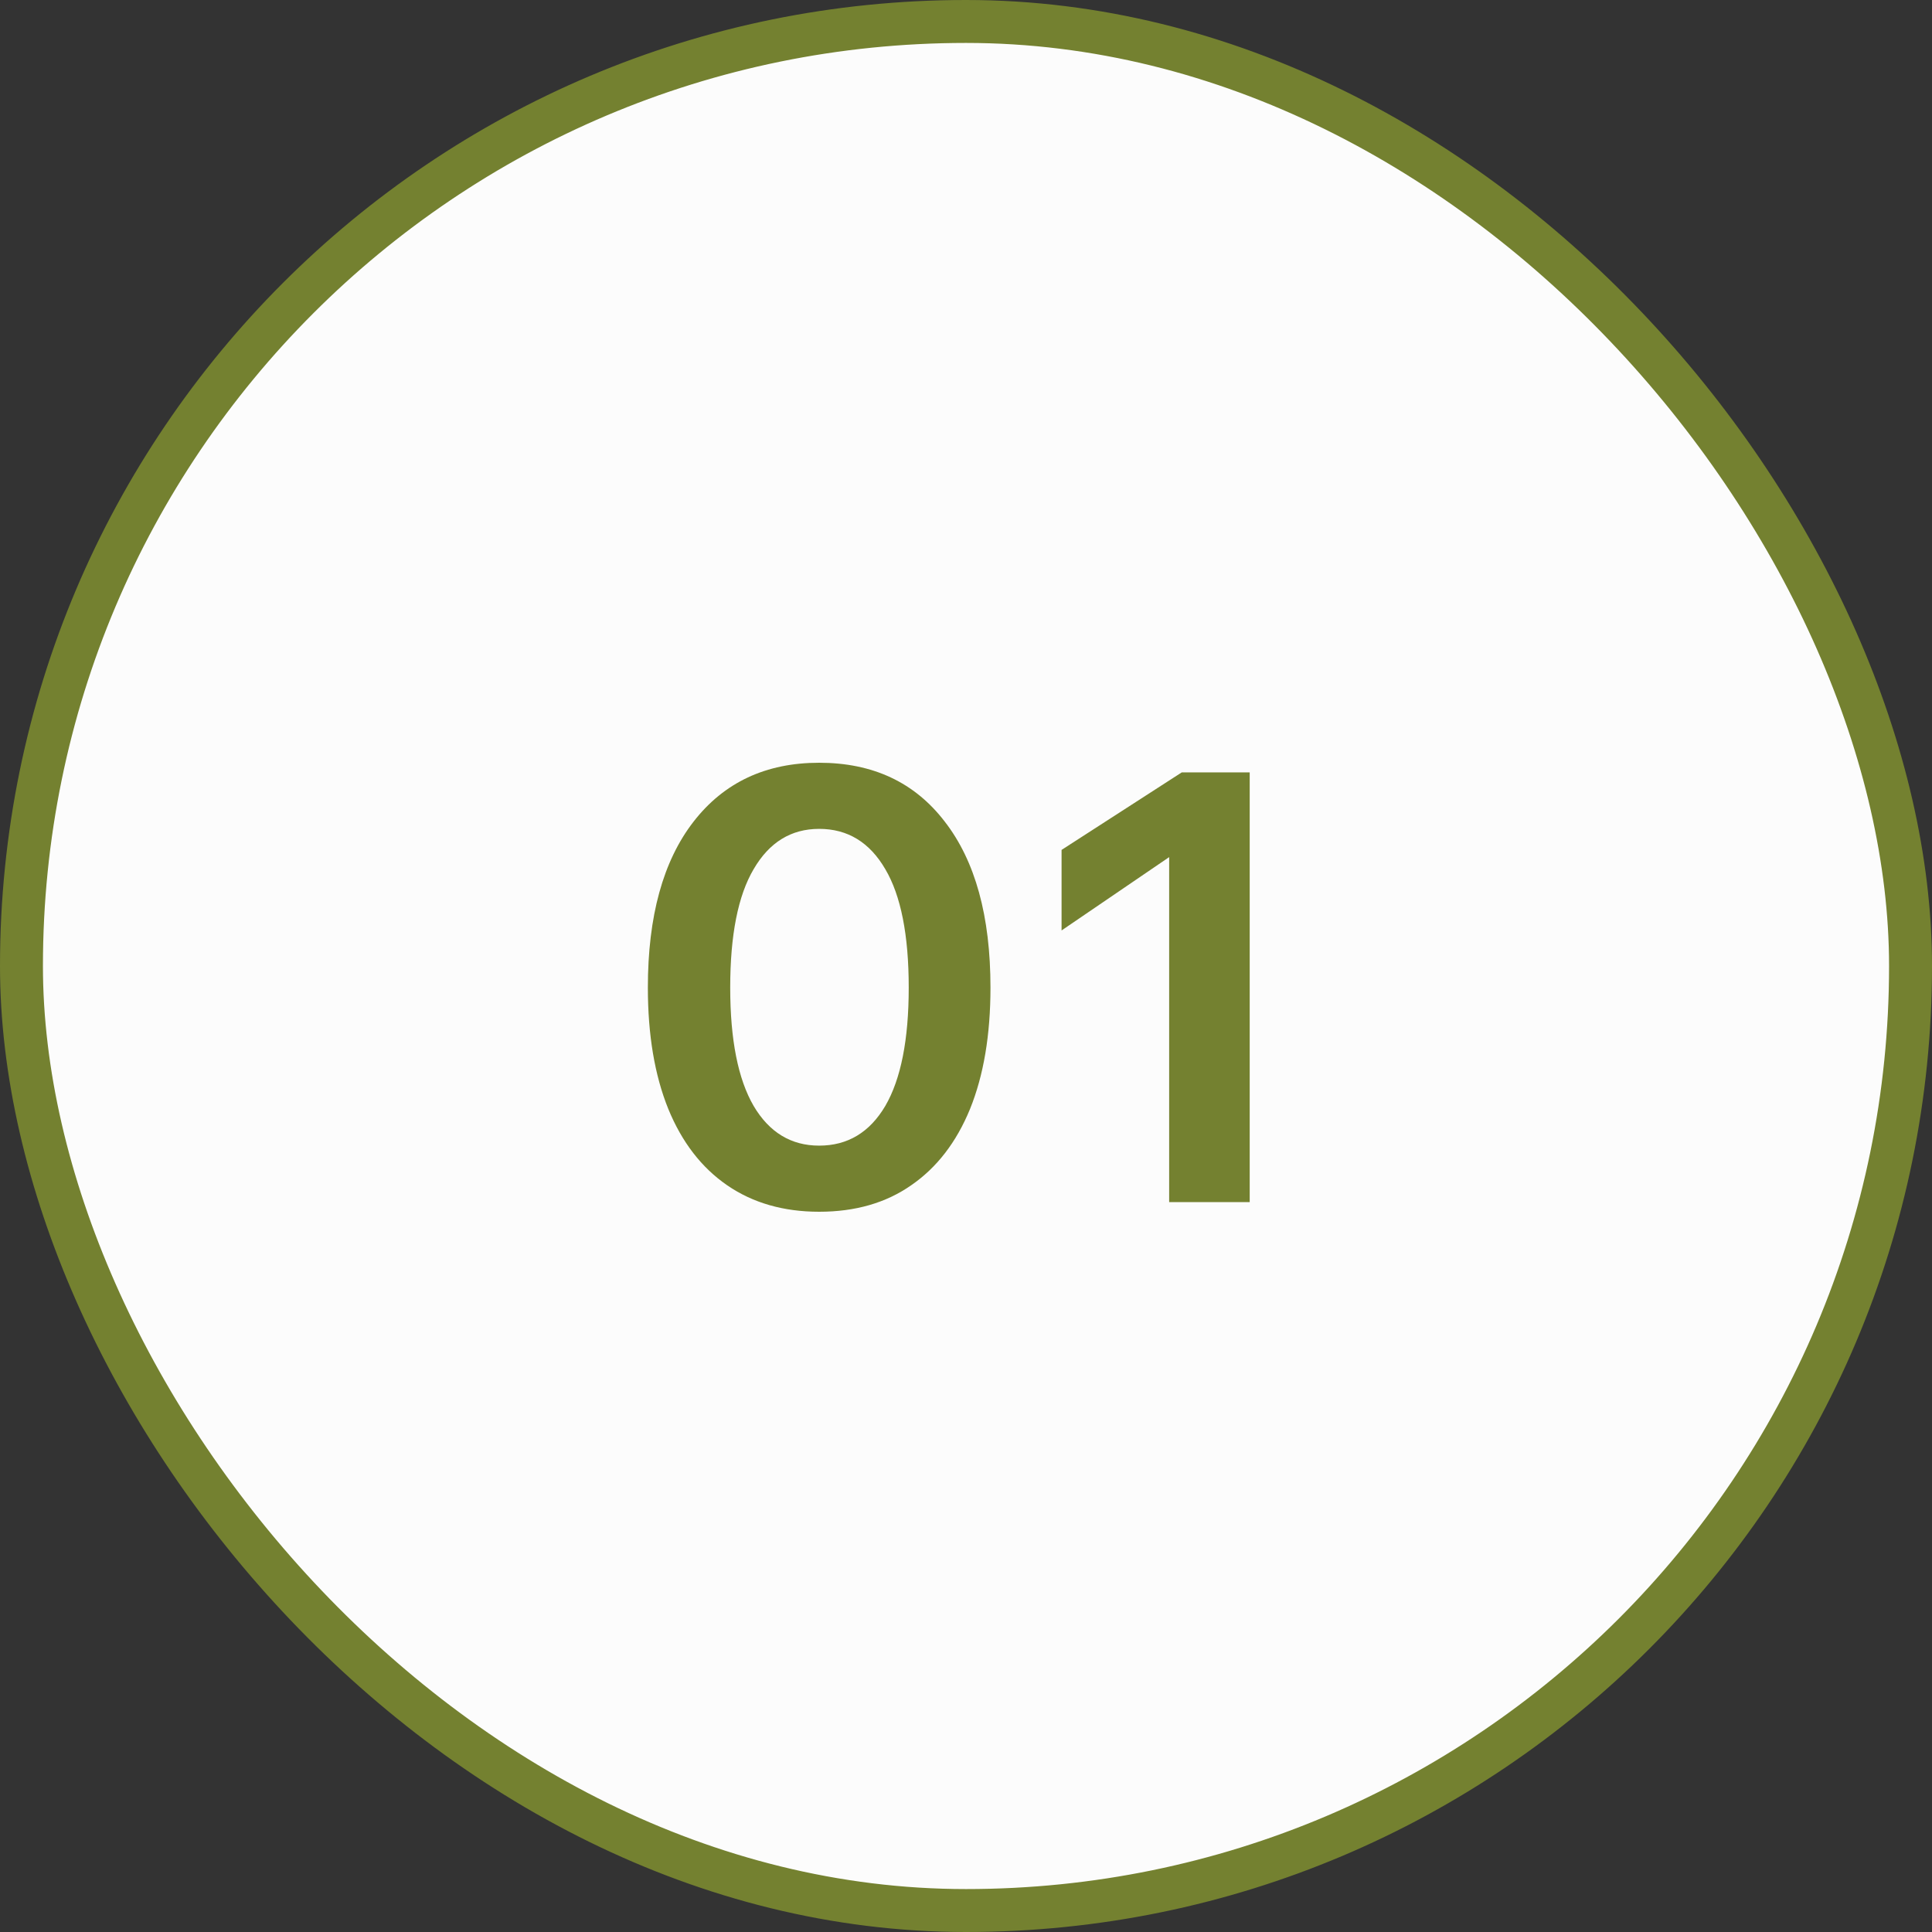 <?xml version="1.0" encoding="UTF-8"?> <svg xmlns="http://www.w3.org/2000/svg" width="90" height="90" viewBox="0 0 90 90" fill="none"><rect x="0" y="0" width="90" height="90" fill="#333333" stroke="none"/><rect x="1" y="1" width="88" height="88" rx="44" fill="#FCFCFC"></rect><rect x="1" y="1" width="88" height="88" rx="44" stroke="#748130" stroke-width="2"></rect><path d="M38.16 56.448C36.499 56.448 35.071 56.037 33.876 55.216C32.681 54.395 31.767 53.209 31.132 51.66C30.497 50.092 30.18 48.207 30.18 46.004C30.18 42.681 30.889 40.105 32.308 38.276C33.727 36.447 35.677 35.532 38.16 35.532C40.661 35.532 42.612 36.447 44.012 38.276C45.431 40.105 46.14 42.681 46.14 46.004C46.14 48.207 45.823 50.092 45.188 51.66C44.553 53.209 43.639 54.395 42.444 55.216C41.268 56.037 39.84 56.448 38.16 56.448ZM38.16 53.368C39.485 53.368 40.512 52.752 41.24 51.52C41.968 50.269 42.332 48.431 42.332 46.004C42.332 43.559 41.968 41.72 41.24 40.488C40.512 39.237 39.485 38.612 38.16 38.612C36.853 38.612 35.836 39.237 35.108 40.488C34.38 41.72 34.016 43.559 34.016 46.004C34.016 48.431 34.38 50.269 35.108 51.52C35.836 52.752 36.853 53.368 38.16 53.368ZM55.052 35.98H58.216V56H54.464V39.928L49.452 43.344V39.592L55.052 35.98Z" fill="#748130"></path></svg> 